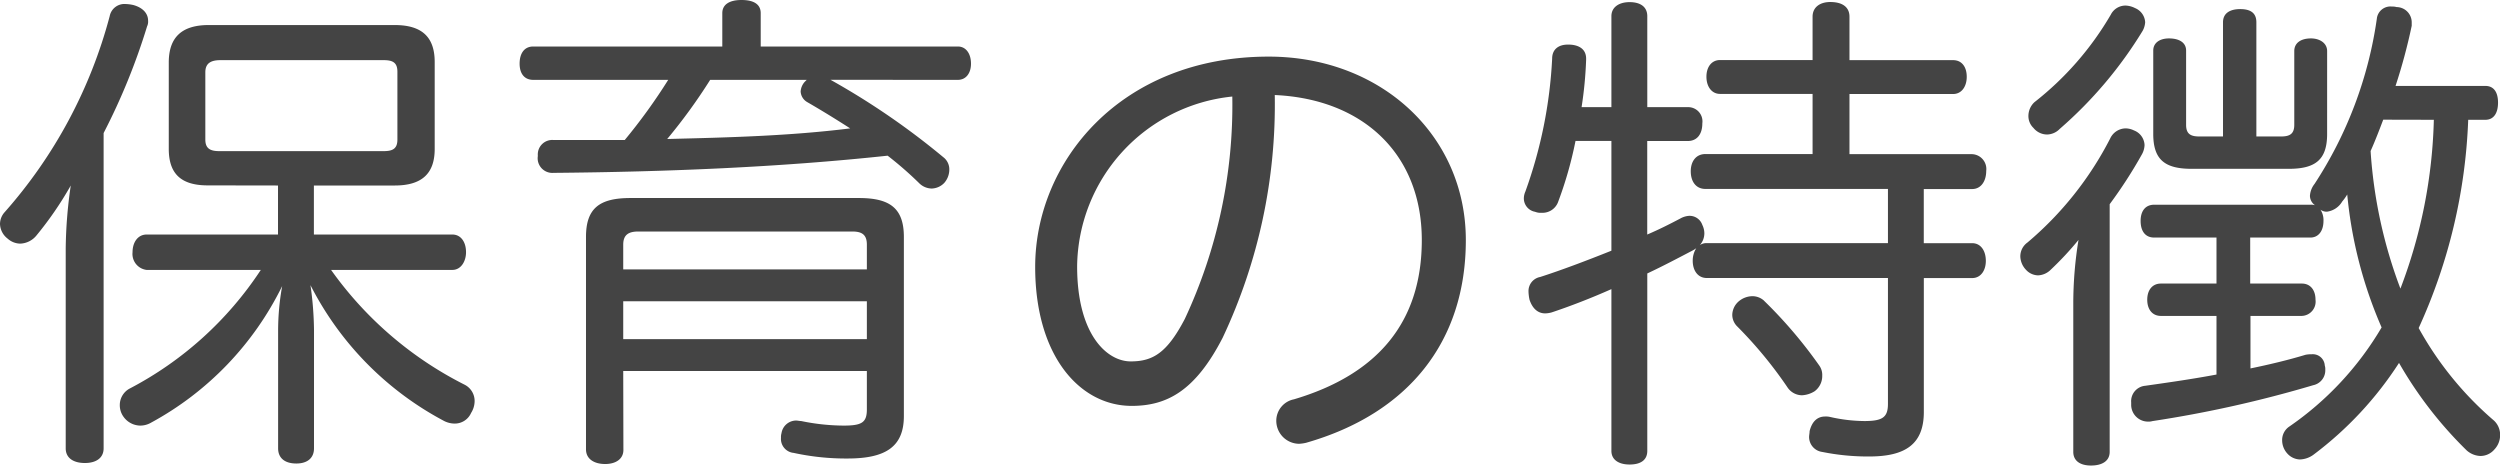 <svg xmlns="http://www.w3.org/2000/svg" width="89.028" height="16.578" viewBox="0 0 89.028 16.578"><path d="M-34.632-8.532v1.746h-4.68c-.306,0-.5.27-.5.63a.573.573,0,0,0,.5.63h4.068a12.528,12.528,0,0,1-4.68,4.23.666.666,0,0,0-.342.576.7.7,0,0,0,.126.414.746.746,0,0,0,.594.324.771.771,0,0,0,.4-.108,11.088,11.088,0,0,0,4.662-4.86,9.049,9.049,0,0,0-.144,1.566V.828c0,.342.234.54.648.54.4,0,.63-.2.63-.54V-3.384a12.006,12.006,0,0,0-.126-1.6A11.242,11.242,0,0,0-28.746-.162a.836.836,0,0,0,.414.108.635.635,0,0,0,.576-.378.8.8,0,0,0,.126-.432.649.649,0,0,0-.36-.576,13.027,13.027,0,0,1-4.752-4.086h4.32c.306,0,.486-.306.486-.63,0-.36-.18-.63-.486-.63h-4.932V-8.532h2.88c.972,0,1.422-.432,1.422-1.3v-3.1c0-.882-.45-1.314-1.422-1.314H-37.1c-.972,0-1.422.45-1.422,1.332v3.078c0,.864.414,1.3,1.386,1.3ZM-36.72-9.756c-.324,0-.5-.09-.5-.414v-2.394c0-.324.2-.432.54-.432h5.814c.324,0,.486.09.486.414v2.412c0,.324-.162.414-.486.414ZM-42.192.828c0,.342.27.522.684.522.4,0,.666-.18.666-.522V-10.4a22.819,22.819,0,0,0,1.548-3.8.388.388,0,0,0,.036-.2c0-.27-.2-.468-.522-.558a1.389,1.389,0,0,0-.27-.036.535.535,0,0,0-.576.432A17.147,17.147,0,0,1-44.37-7.578a.634.634,0,0,0-.162.414.683.683,0,0,0,.27.522.688.688,0,0,0,.45.18.78.78,0,0,0,.576-.288,12.372,12.372,0,0,0,1.224-1.782,16.445,16.445,0,0,0-.18,2.25Zm31.77-13.122c.288,0,.468-.234.468-.576,0-.36-.18-.612-.468-.612h-7.02V-14.67c0-.306-.234-.468-.684-.468-.432,0-.684.162-.684.468v1.188h-6.732c-.324,0-.486.252-.486.612,0,.342.162.576.486.576h4.806a20.245,20.245,0,0,1-1.548,2.142h-2.538a.515.515,0,0,0-.558.54v.036a.522.522,0,0,0,.558.594c4.05-.036,8.064-.2,11.9-.612a12.758,12.758,0,0,1,1.134.99.646.646,0,0,0,.432.18.644.644,0,0,0,.45-.2.72.72,0,0,0,.18-.468.543.543,0,0,0-.216-.45,26.493,26.493,0,0,0-4.014-2.754Zm-5.382,0-.072.072a.566.566,0,0,0-.144.342.464.464,0,0,0,.234.378c.5.288,1.026.612,1.53.936-2.16.27-4.338.324-6.516.378a19.64,19.64,0,0,0,1.53-2.106ZM-22.338-1.926h8.676V-.558c0,.468-.18.576-.828.576A7.633,7.633,0,0,1-16-.144c-.054,0-.126-.018-.18-.018a.53.53,0,0,0-.522.45.5.5,0,0,0-.018.162.5.5,0,0,0,.45.54,8.787,8.787,0,0,0,1.926.2c1.368,0,2-.432,2-1.512V-6.7c0-1.026-.5-1.386-1.6-1.386h-8.136c-1.1,0-1.584.36-1.584,1.386V.864c0,.342.288.522.684.522.378,0,.648-.18.648-.5Zm0-2.484h8.676v1.35h-8.676Zm8.676-1.134h-8.676v-.882c0-.36.2-.468.54-.468h7.614c.342,0,.522.108.522.468ZM-.99-3.114a19.478,19.478,0,0,0,1.854-8.64C4.032-11.61,6.1-9.63,6.1-6.588,6.1-3.654,4.518-1.8,1.548-.918a.78.78,0,0,0-.63.756.821.821,0,0,0,.81.828A1.412,1.412,0,0,0,1.98.63C5.58-.4,7.668-2.934,7.668-6.588c0-3.726-3.024-6.534-7.02-6.534-5.292,0-8.316,3.762-8.316,7.488,0,3.186,1.6,4.95,3.438,4.95C-2.97-.684-1.962-1.224-.99-3.114ZM-2.34-3.78c-.63,1.206-1.134,1.512-1.926,1.512-.846,0-1.908-.954-1.908-3.384A6.146,6.146,0,0,1-.648-11.7,17.973,17.973,0,0,1-2.34-3.78ZM22.7-5.238V-.756c0,.486-.2.612-.846.612a5.652,5.652,0,0,1-1.206-.144.675.675,0,0,0-.18-.018c-.27,0-.468.162-.558.522,0,.072-.018.144-.018.2a.538.538,0,0,0,.468.54,8.206,8.206,0,0,0,1.674.162c1.278,0,1.944-.432,1.944-1.584v-4.77H25.7c.306,0,.486-.27.486-.612,0-.36-.18-.63-.486-.63H23.976V-8.406H25.7c.306,0,.5-.27.5-.648a.529.529,0,0,0-.5-.594H21.33V-11.79h3.69c.306,0,.486-.27.486-.612,0-.36-.18-.594-.486-.594H21.33v-1.548c0-.342-.252-.522-.684-.522-.36,0-.63.18-.63.522V-13H16.722c-.306,0-.486.252-.486.594s.18.612.486.612h3.294v2.142H16.2c-.342,0-.522.27-.522.612,0,.36.18.63.522.63h6.5V-6.48H16.254A.413.413,0,0,0,16-6.408a.634.634,0,0,0,.162-.414.686.686,0,0,0-.072-.306.48.48,0,0,0-.468-.324.73.73,0,0,0-.306.09c-.378.2-.774.4-1.188.576v-3.33h1.44c.342,0,.522-.252.522-.63a.507.507,0,0,0-.522-.576H14.13v-3.24c0-.324-.234-.5-.63-.5-.378,0-.648.18-.648.5v3.24H11.79a14.12,14.12,0,0,0,.162-1.692v-.036c0-.324-.234-.486-.594-.5H11.3c-.324,0-.558.162-.558.5a16.273,16.273,0,0,1-.954,4.734.621.621,0,0,0-.054.234.485.485,0,0,0,.4.486.532.532,0,0,0,.234.036.594.594,0,0,0,.576-.36,13.788,13.788,0,0,0,.63-2.2h1.278V-6.21c-.9.36-1.8.7-2.538.936a.509.509,0,0,0-.414.522,1.575,1.575,0,0,0,.036.288c.108.324.306.486.558.486a.912.912,0,0,0,.234-.036c.648-.216,1.386-.5,2.124-.828V.918c0,.324.27.486.648.486.4,0,.63-.162.63-.486V-5.4c.576-.27,1.116-.558,1.6-.81a1,1,0,0,0,.144-.09.832.832,0,0,0-.126.45c0,.342.18.612.5.612Zm-4.41.81a.613.613,0,0,0-.432-.162.769.769,0,0,0-.468.18.656.656,0,0,0-.234.486.586.586,0,0,0,.18.414,14.971,14.971,0,0,1,1.782,2.16.627.627,0,0,0,.522.288.938.938,0,0,0,.45-.144.674.674,0,0,0,.27-.558.571.571,0,0,0-.108-.36A16.334,16.334,0,0,0,18.288-4.428Zm25.686-6.444c.306,0,.45-.252.45-.612s-.144-.594-.45-.594h-3.2a19.954,19.954,0,0,0,.576-2.142v-.108a.544.544,0,0,0-.54-.558.5.5,0,0,0-.162-.018.486.486,0,0,0-.54.432A14.466,14.466,0,0,1,37.89-8.586a.759.759,0,0,0-.162.414.411.411,0,0,0,.18.342.5.5,0,0,0-.162-.018H32.184c-.324,0-.486.234-.486.576,0,.36.162.594.486.594H34.4V-5.04h-1.98c-.306,0-.486.234-.486.576s.18.576.486.576H34.4V-1.8c-.864.162-1.746.288-2.538.4a.551.551,0,0,0-.5.594V-.7a.6.6,0,0,0,.612.576.447.447,0,0,0,.144-.018,42.3,42.3,0,0,0,5.724-1.278.541.541,0,0,0,.432-.558.4.4,0,0,0-.018-.144.427.427,0,0,0-.468-.4,1.033,1.033,0,0,0-.216.018c-.594.18-1.26.342-1.962.486V-3.888H37.44a.51.51,0,0,0,.486-.576c0-.342-.18-.576-.486-.576H35.6V-6.678h2.142c.288,0,.468-.234.468-.594a.685.685,0,0,0-.108-.4.362.362,0,0,0,.234.072.743.743,0,0,0,.54-.36,1.88,1.88,0,0,0,.18-.252,15.439,15.439,0,0,0,1.224,4.734A11.138,11.138,0,0,1,36.99.054a.574.574,0,0,0-.252.486.7.7,0,0,0,.18.468.627.627,0,0,0,.45.216.86.86,0,0,0,.5-.18A12.647,12.647,0,0,0,40.9-2.214,14.252,14.252,0,0,0,43.308.9a.774.774,0,0,0,.5.2A.656.656,0,0,0,44.3.864a.739.739,0,0,0,.2-.5.692.692,0,0,0-.216-.522A11.91,11.91,0,0,1,41.6-3.456a19.562,19.562,0,0,0,1.764-7.416Zm-1.836,0A18.042,18.042,0,0,1,40.95-4.86a16.9,16.9,0,0,1-1.062-4.9c.162-.36.306-.738.45-1.116ZM29.3.954c0,.324.252.486.63.486.4,0,.666-.162.666-.486v-8.82a16.438,16.438,0,0,0,1.152-1.782.733.733,0,0,0,.09-.324.584.584,0,0,0-.378-.522.686.686,0,0,0-.306-.072.618.618,0,0,0-.54.36A12.013,12.013,0,0,1,27.666-6.5a.605.605,0,0,0-.252.5.721.721,0,0,0,.2.468.6.6,0,0,0,.432.2.679.679,0,0,0,.45-.2,11.292,11.292,0,0,0,.99-1.062A14.132,14.132,0,0,0,29.3-4.32ZM35.82-10.278v-4.068c0-.324-.2-.468-.576-.468-.36,0-.612.144-.612.468v4.068h-.846c-.306,0-.468-.09-.468-.414v-2.646c0-.288-.252-.432-.612-.432-.306,0-.558.144-.558.432v2.97c0,.918.414,1.242,1.368,1.242h3.456c.954,0,1.368-.324,1.368-1.242V-13.32c0-.288-.27-.45-.576-.45-.36,0-.594.162-.594.45v2.628c0,.324-.162.414-.468.414ZM31.5-14.85a.807.807,0,0,0-.342-.09.587.587,0,0,0-.522.324A10.964,10.964,0,0,1,27.918-11.5a.672.672,0,0,0-.216.486.585.585,0,0,0,.18.432.629.629,0,0,0,.486.234.644.644,0,0,0,.45-.2A14.863,14.863,0,0,0,31.77-14.04a.73.73,0,0,0,.09-.306A.58.58,0,0,0,31.5-14.85Z" transform="translate(44.532 15.138)" fill="#444"/></svg>